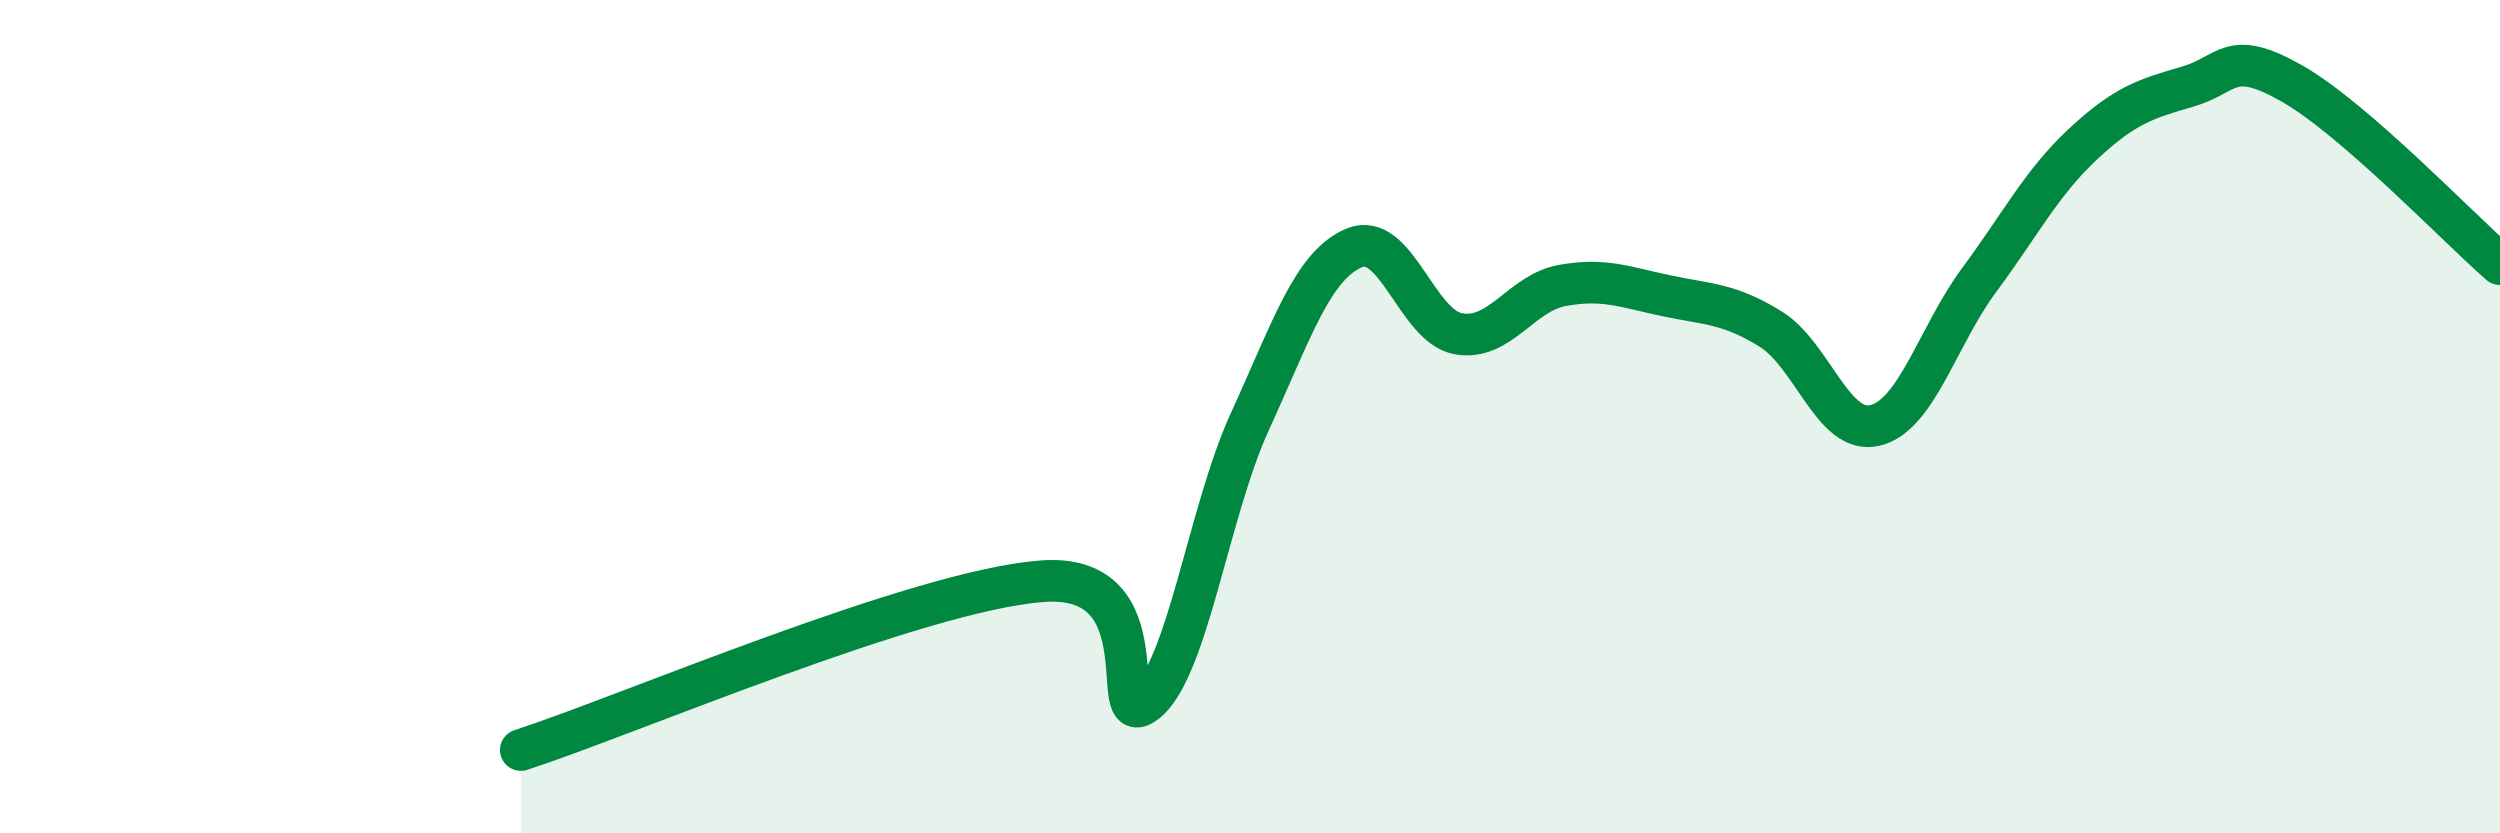 
    <svg width="60" height="20" viewBox="0 0 60 20" xmlns="http://www.w3.org/2000/svg">
      <path
        d="M 12.5,18 C 15,17.19 22,14.18 25,13.95 C 28,13.72 26.5,17.63 27.5,16.86 C 28.5,16.09 29,12.29 30,10.11 C 31,7.93 31.5,6.37 32.5,5.95 C 33.5,5.53 34,7.83 35,8.01 C 36,8.19 36.5,7.03 37.5,6.85 C 38.5,6.67 39,6.89 40,7.1 C 41,7.31 41.5,7.28 42.5,7.9 C 43.5,8.52 44,10.45 45,10.21 C 46,9.97 46.5,8.07 47.5,6.72 C 48.5,5.37 49,4.38 50,3.45 C 51,2.52 51.5,2.37 52.5,2.08 C 53.5,1.79 53.5,1.15 55,2 C 56.5,2.85 59,5.47 60,6.34L60 20L12.5 20Z"
        fill="#008740"
        opacity="0.1"
        stroke-linecap="round"
        stroke-linejoin="round"
      />
      <path
        d="M 12.5,18 C 15,17.19 22,14.18 25,13.95 C 28,13.72 26.5,17.63 27.5,16.86 C 28.5,16.09 29,12.29 30,10.11 C 31,7.93 31.5,6.37 32.5,5.95 C 33.5,5.53 34,7.83 35,8.01 C 36,8.19 36.5,7.03 37.5,6.85 C 38.5,6.67 39,6.89 40,7.1 C 41,7.31 41.5,7.28 42.5,7.9 C 43.5,8.52 44,10.45 45,10.21 C 46,9.97 46.5,8.07 47.5,6.72 C 48.5,5.37 49,4.38 50,3.45 C 51,2.52 51.5,2.37 52.5,2.08 C 53.5,1.79 53.5,1.15 55,2 C 56.5,2.85 59,5.47 60,6.34"
        stroke="#008740"
        stroke-width="1"
        fill="none"
        stroke-linecap="round"
        stroke-linejoin="round"
      />
    </svg>
  